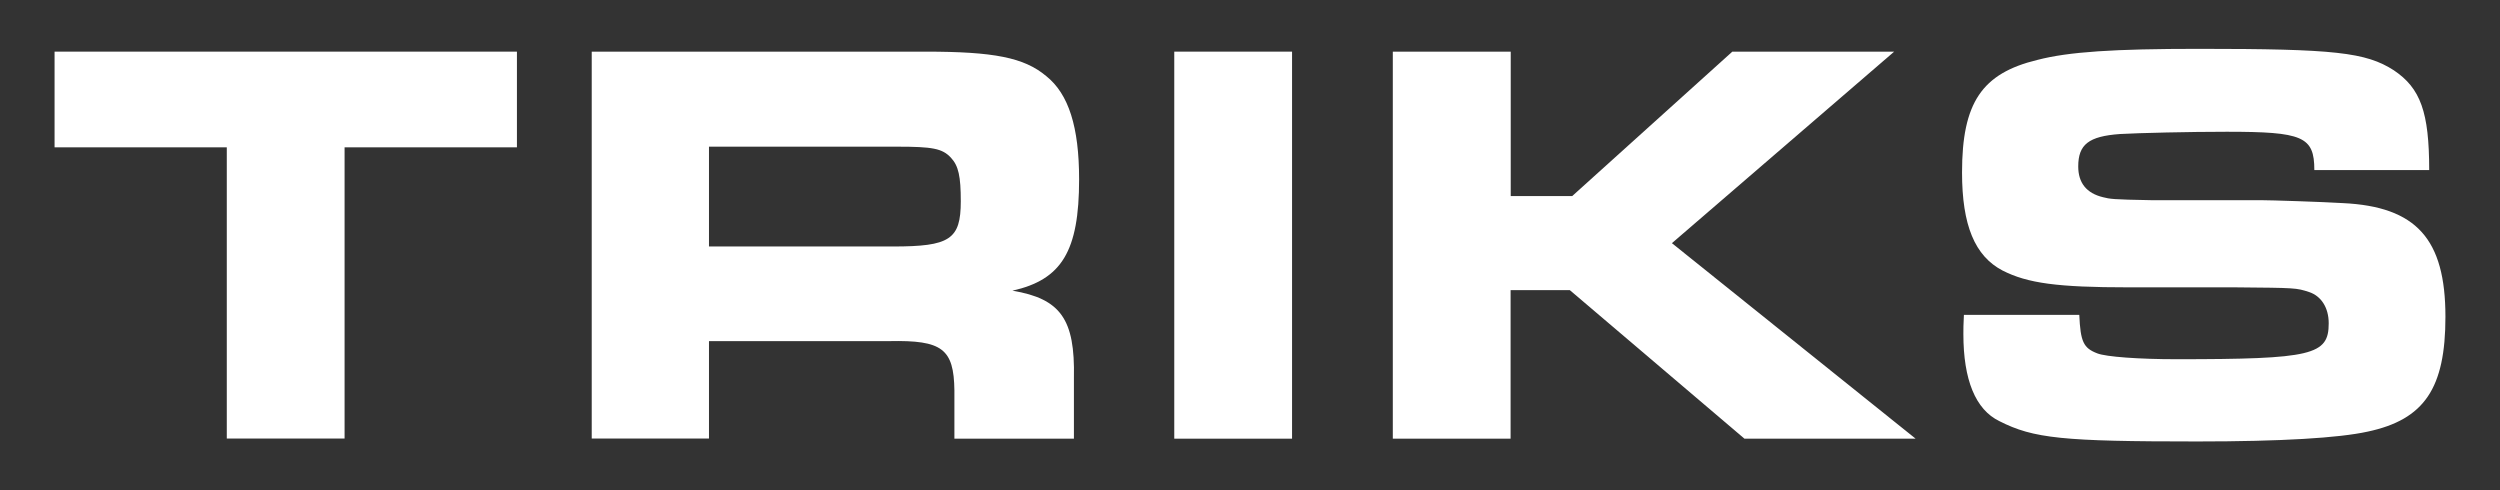 <?xml version="1.0" encoding="utf-8"?>
<!-- Generator: Adobe Illustrator 28.2.0, SVG Export Plug-In . SVG Version: 6.00 Build 0)  -->
<svg version="1.1" id="Layer_1" xmlns="http://www.w3.org/2000/svg" xmlns:xlink="http://www.w3.org/1999/xlink" x="0px" y="0px"
	 width="1878.4px" height="368.3px" viewBox="0 0 1878.4 368.3" style="enable-background:new 0 0 1878.4 368.3;"
	 xml:space="preserve">
<rect x="0" y="0" width="1878.4" height="368.3" fill="#333333" stroke="none"/>
<style type="text/css">
	.st0{fill:#FFFFFF;}
</style>
<g>
	<path class="st0" d="M170.4,110.7H41V38.8h347.4v71.9H258.9v218.8h-88.5V110.7z"/>
	<path class="st0" d="M444.6,38.8h250.7c51.4,0,74.1,4.4,90.7,18.3c17,13.5,24.8,38.4,24.8,77.6c0,54.1-13.1,75.4-50.1,83.7
		c36.2,6.1,47.1,21.4,46.2,65.4v45.8h-89.8v-36.2c-0.4-31.4-9.2-37.9-48.8-37.1H532.7v73.2h-88.1V38.8z M670.9,185.2
		c42.7,0,51-5.2,51-34c0-18.7-1.7-26.6-7.4-32.7c-6.5-7-13.9-8.3-40.5-8.3H532.7v75H670.9z"/>
	<path class="st0" d="M882.3,38.8h88.5v290.8h-88.5V38.8z"/>
	<path class="st0" d="M1046.6,38.8h88.5v108.5h46.2l120.3-108.5h121.6l-167,143.9l183.1,146.9h-128.6l-131.2-111.6h-44.5v111.6
		h-88.5V38.8z"/>
	<path class="st0" d="M1562.3,236.7c0.9,20.1,3.1,24.8,13.5,28.8c6.5,2.6,31.4,4.4,59.3,4.4c102.4,0,114.6-3.1,114.6-27
		c0-11.8-5.7-20.5-14.8-23.5c-9.6-3.1-9.6-3.1-55.4-3.5h-80.2c-53.6,0-75.9-3.1-94.6-12.6c-20.9-10.9-30.5-34-30.5-73.7
		c0-52.3,14.8-74.5,56.7-84.6c23.5-6.1,57.5-8.3,121.2-8.3c102,0,125.5,2.6,146.5,16.1c20.1,13.5,26.6,31.4,26.6,75h-86.3
		c0-25.3-8.7-28.8-65.8-28.8c-28.3,0-66.3,0.9-80.2,1.7c-23.5,1.7-31.4,7.8-31.4,24.4c0,12.2,6.1,20.1,18.7,23.1
		c5.2,1.3,7,1.7,35.7,2.2h82.4c7.8,0,47.1,1.3,61.9,2.2c55.4,2.6,77.2,27,77.2,85.4c0,53.6-15.7,77.2-58.4,86.3
		c-21.8,4.8-65,7.4-128.2,7.4c-100.7,0-122.9-2.2-148.6-15.3c-17.9-8.7-27-31-27-65.4c0-2.6,0-8.3,0.4-14.4H1562.3z"/>
</g>
</svg>
